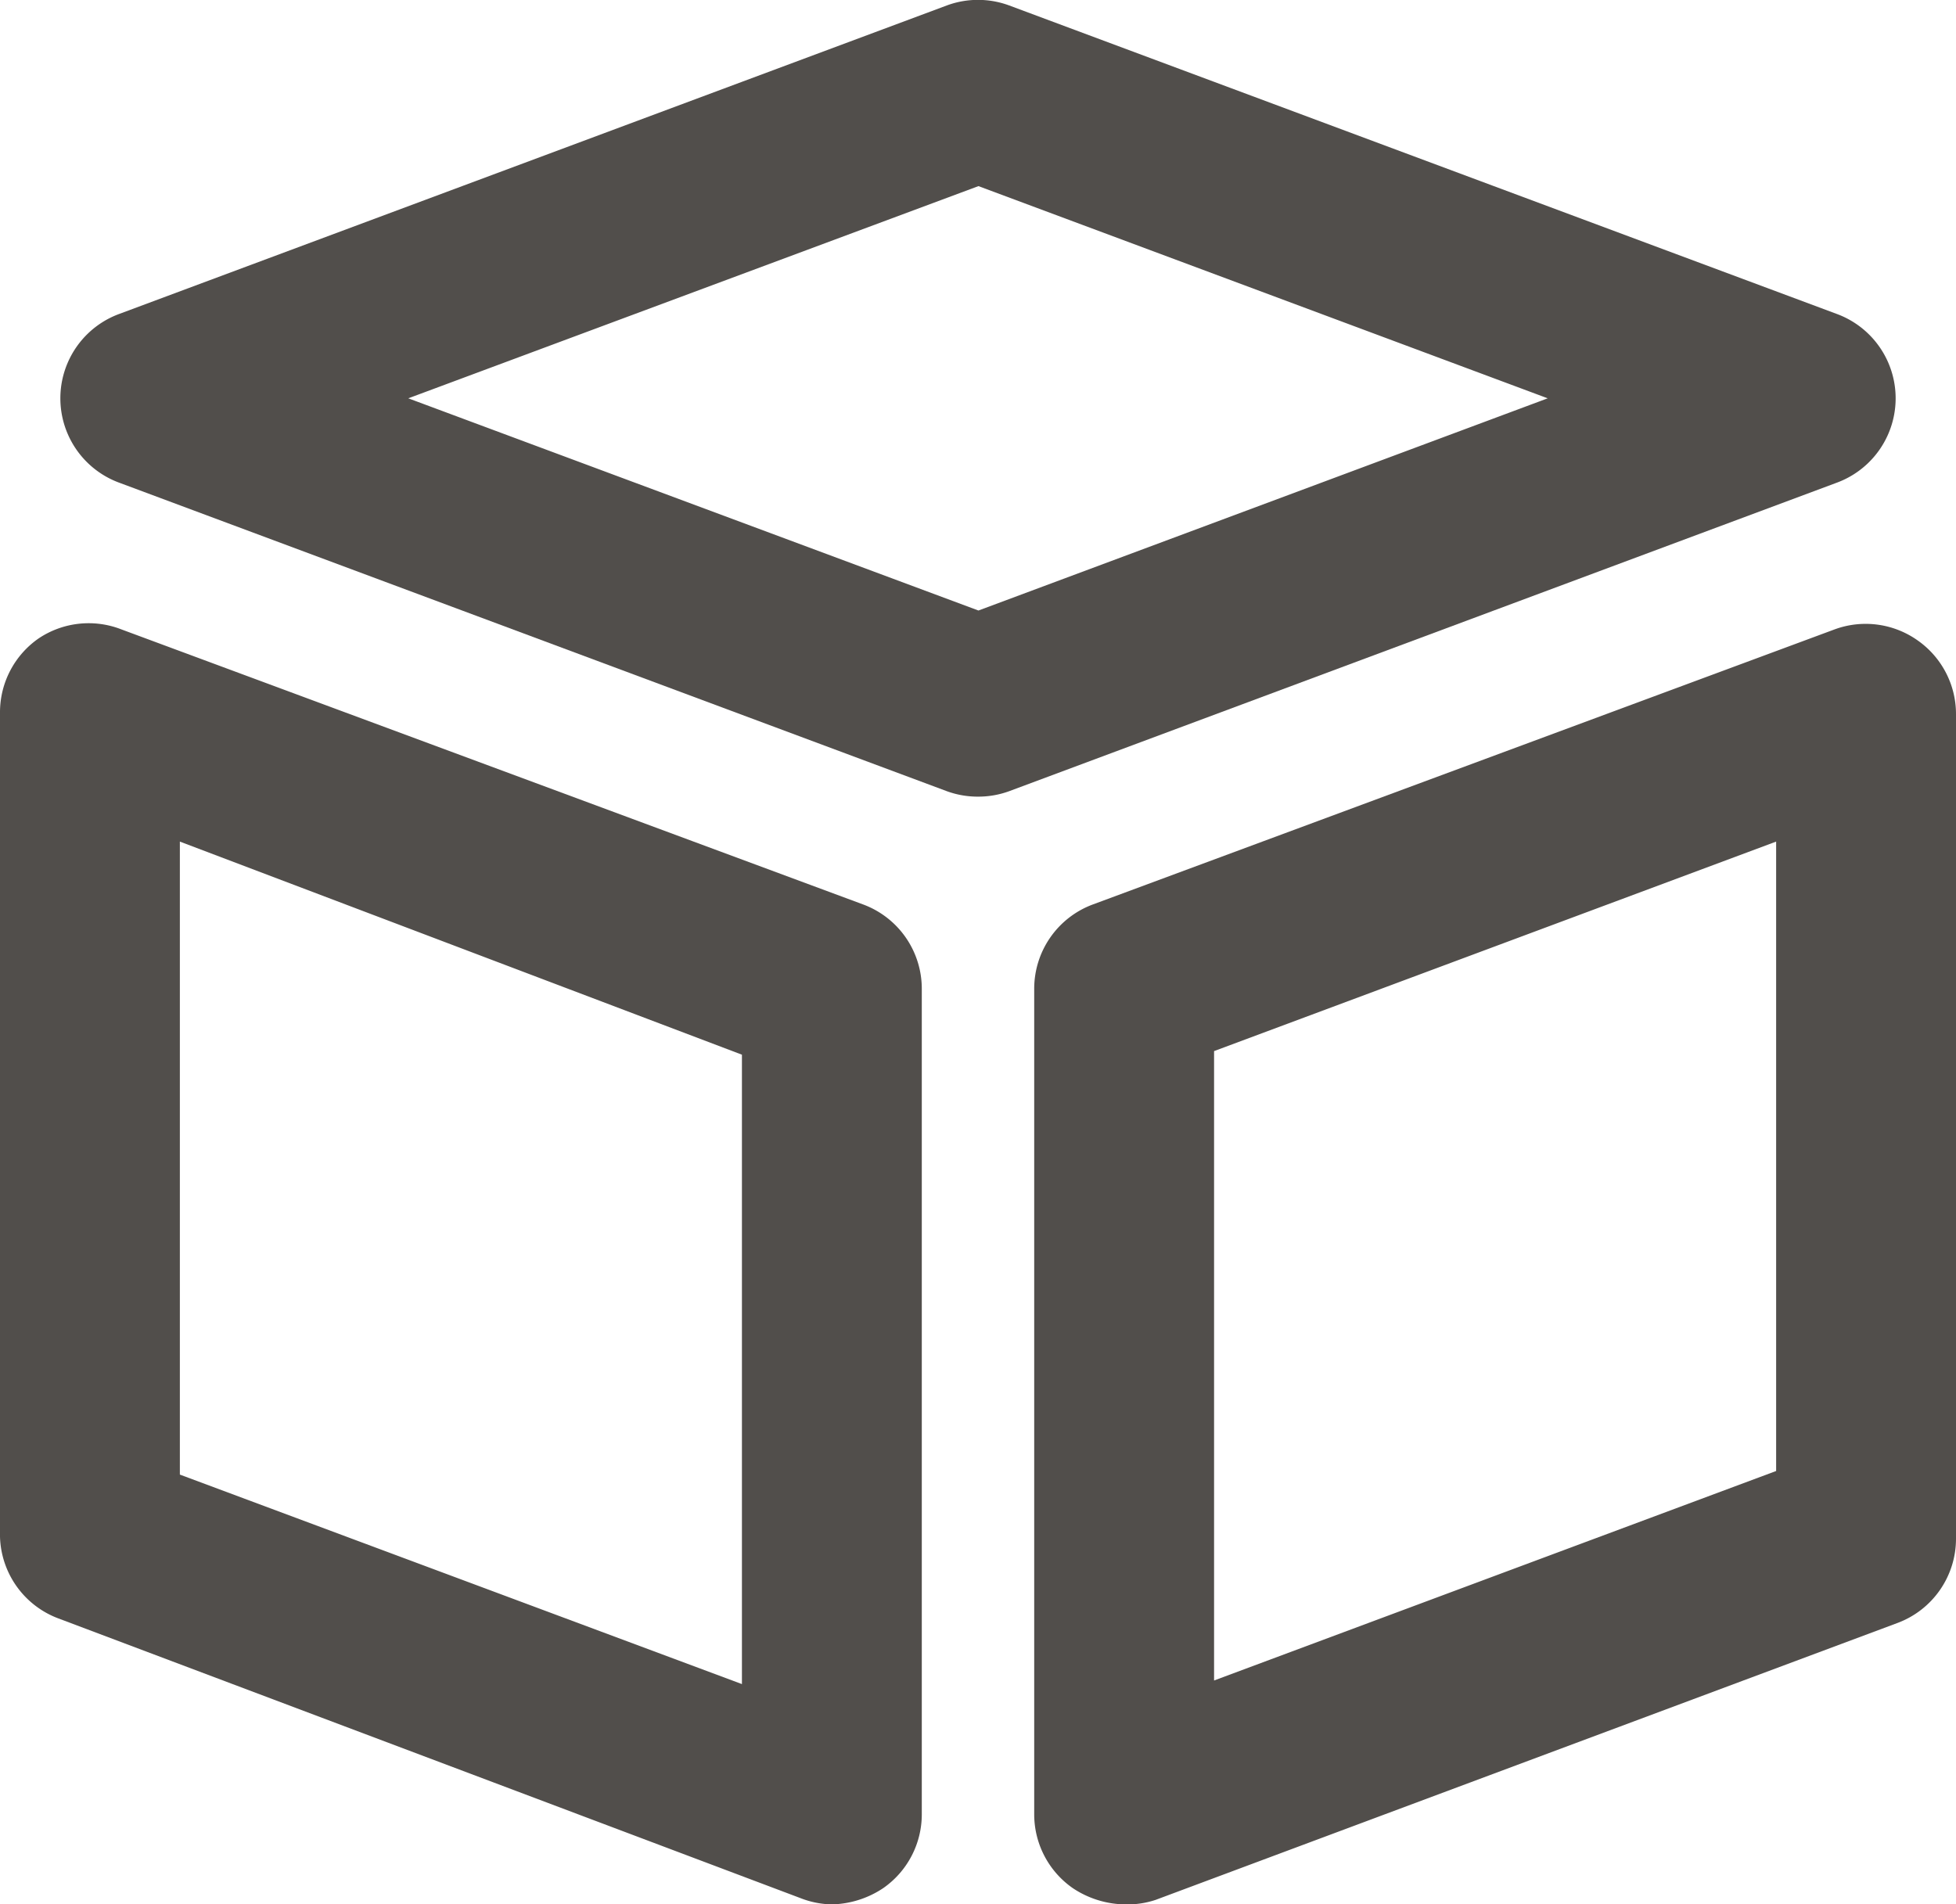 <?xml version="1.0" encoding="UTF-8"?> <svg xmlns="http://www.w3.org/2000/svg" viewBox="0 0 21.75 21.18"><defs><style>.cls-1{fill:#514e4b;}</style></defs><title>Product</title><g id="Layer_2" data-name="Layer 2"><g id="Layer_1-2" data-name="Layer 1"><path class="cls-1" d="M9.25,21.18a1,1,0,0,1-.35-.07L.65,18A1,1,0,0,1,0,17.09V7.92A1,1,0,0,1,.43,7.1,1,1,0,0,1,1.35,7L9.6,10.06a1,1,0,0,1,.65.94v9.18a1,1,0,0,1-.43.82A1.07,1.07,0,0,1,9.25,21.18ZM2,16.4l6.25,2.33v-7L2,9.36Z"></path><path class="cls-1" d="M12.5,21.18a1.07,1.07,0,0,1-.57-.18,1,1,0,0,1-.43-.82V11a1,1,0,0,1,.65-.94L20.4,7a1,1,0,0,1,.92.12,1,1,0,0,1,.43.82v9.17a1,1,0,0,1-.65.94l-8.25,3.08A1,1,0,0,1,12.5,21.18Zm1-9.49v7l6.25-2.33v-7Zm7.25,5.4h0Z"></path><path class="cls-1" d="M10.88,8.86a1,1,0,0,1-.35-.06L1.33,5.37a1,1,0,0,1,0-1.88L10.53.06a1,1,0,0,1,.69,0l9.2,3.43a1,1,0,0,1,0,1.88L11.22,8.8A1,1,0,0,1,10.88,8.86ZM4.54,4.43l6.34,2.36,6.33-2.36L10.88,2.07Z"></path></g></g></svg> 